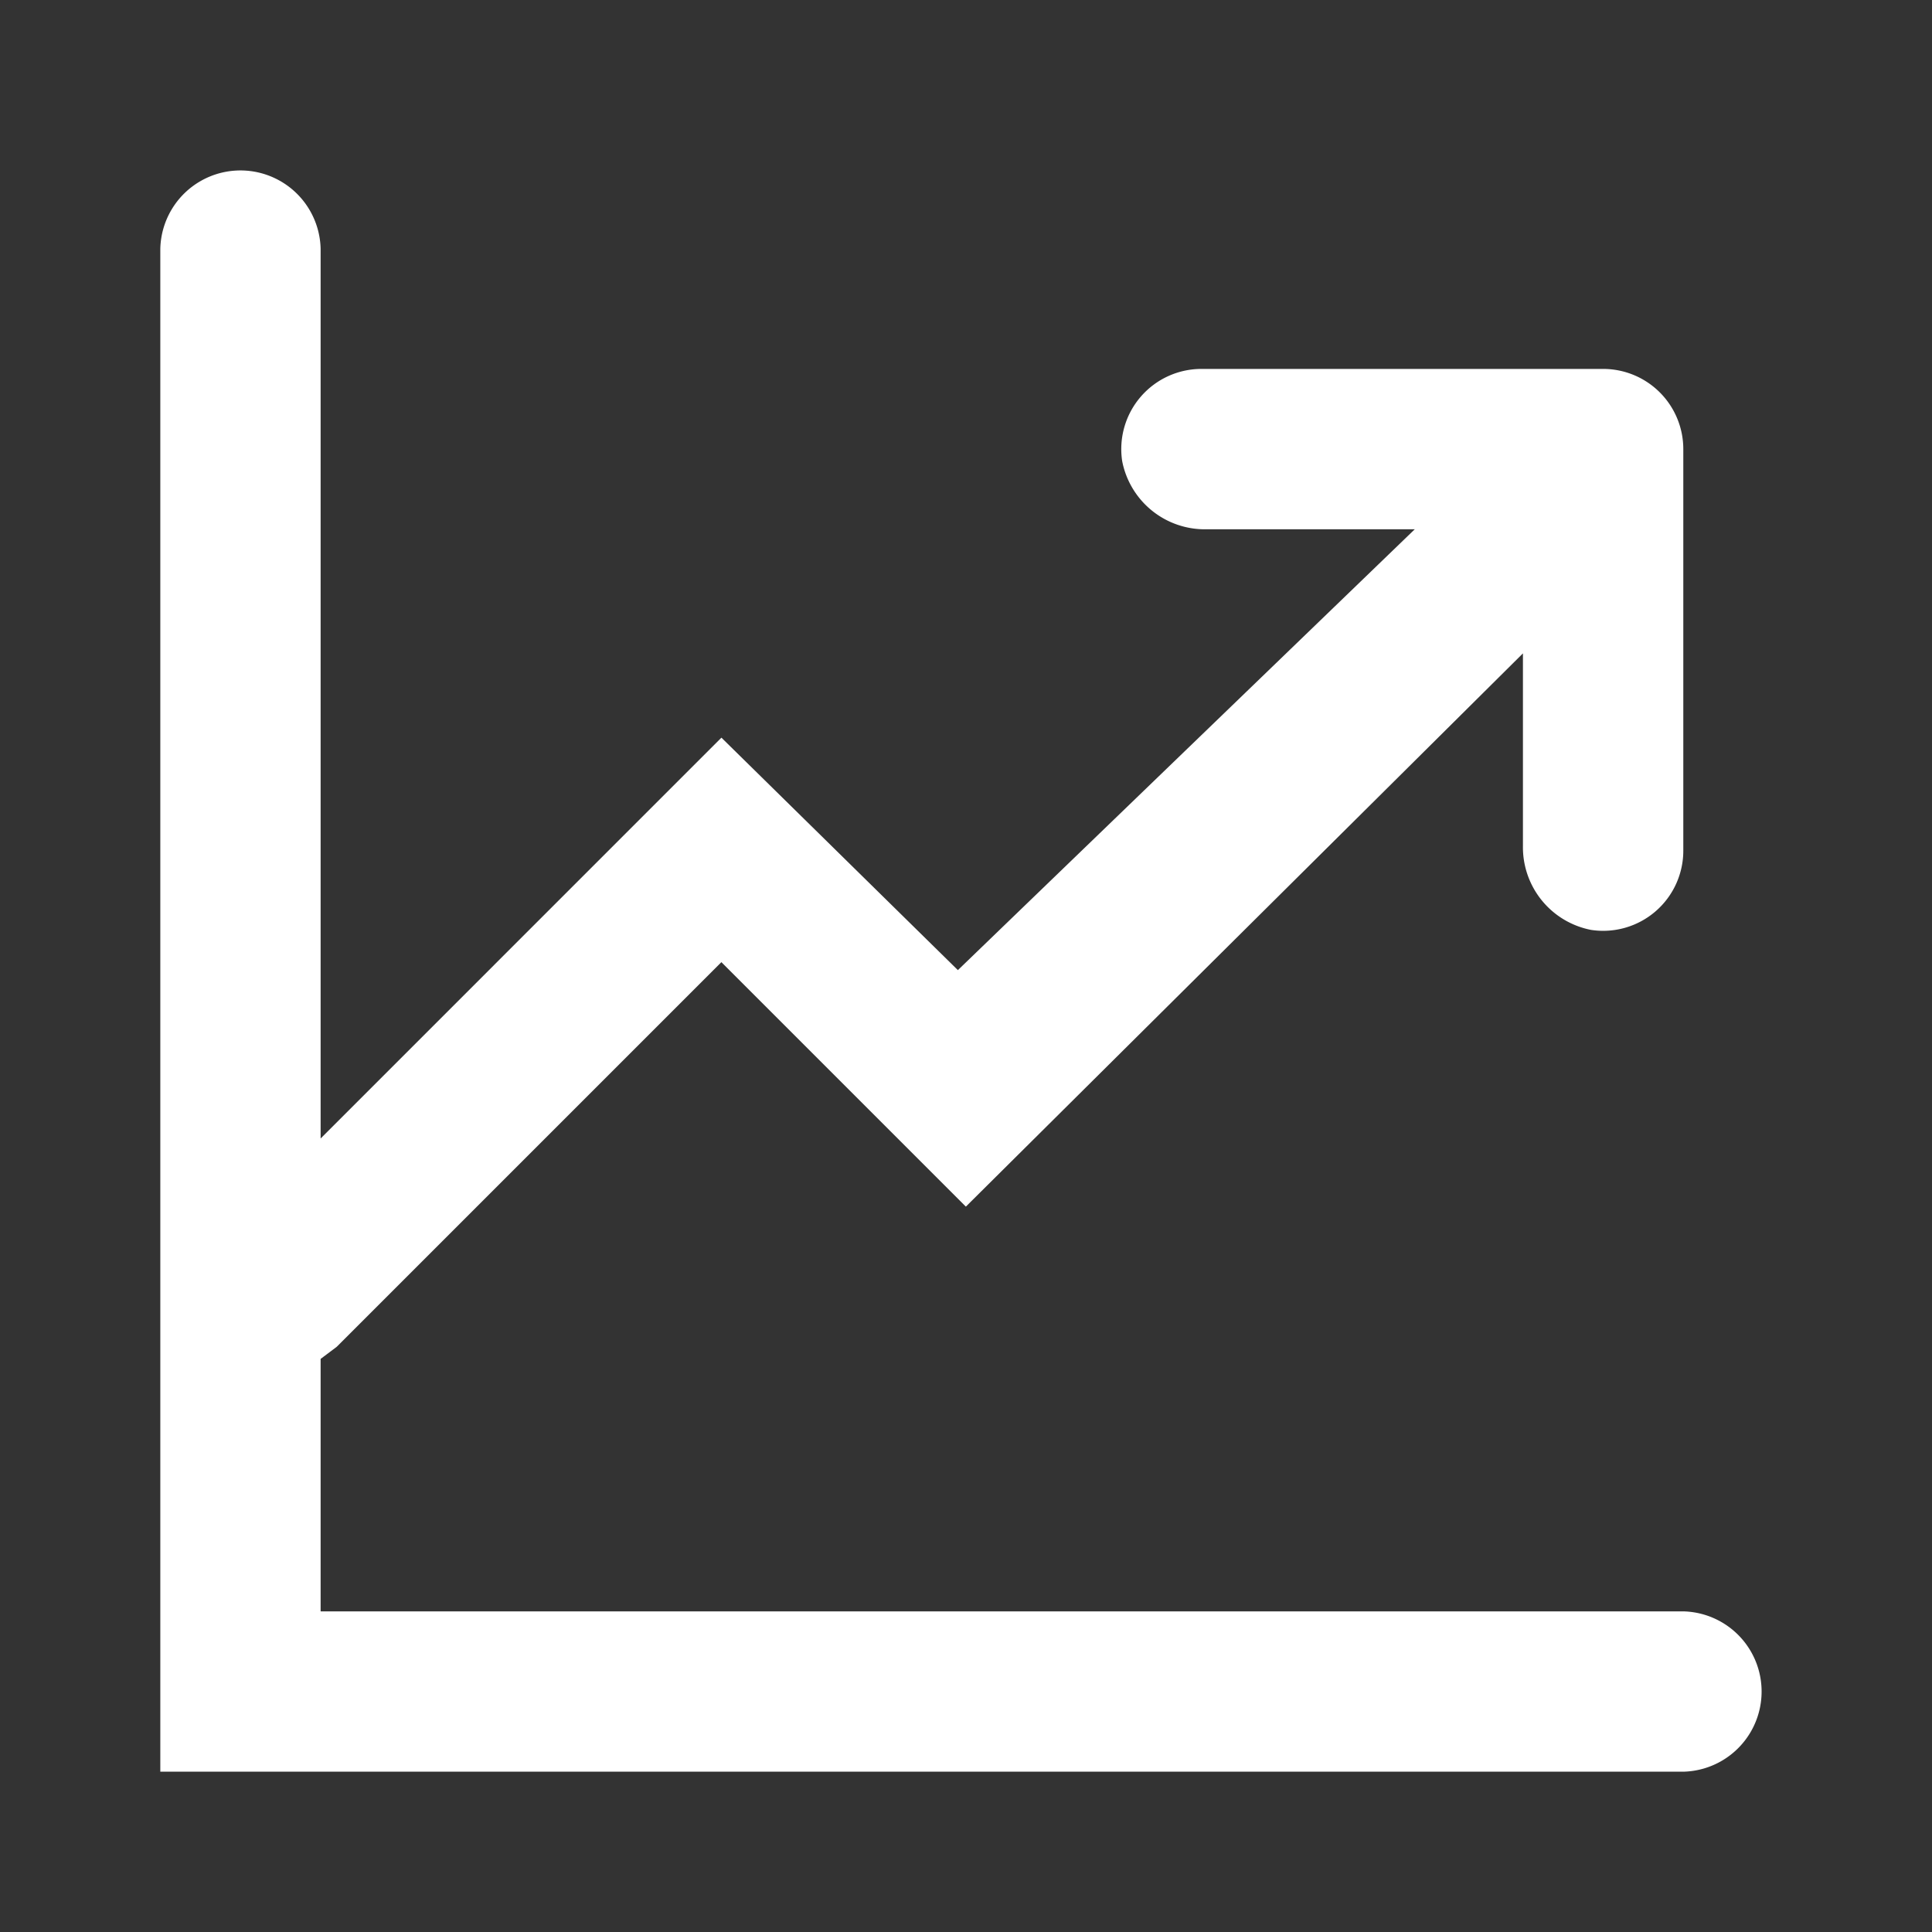 <?xml version="1.0" encoding="UTF-8"?>
<svg xmlns="http://www.w3.org/2000/svg" width="44" height="44" viewBox="0 0 44 44">
  <rect x="0" y="0" width="44" height="44" fill="#333333" stroke="none"/>
  <g id="Layer_2" data-name="Layer 2" transform="translate(0 0.188)">
    <g id="invisible_box" data-name="invisible box">
      <rect id="Rectangle_126" data-name="Rectangle 126" width="44" height="44" transform="translate(0 -0.188)" fill="none"></rect>
    </g>
    <g id="icons_Q2" data-name="icons Q2" transform="translate(3.651 3.651)">
      <path id="Path_51" data-name="Path 51" d="M38.685,36.859H7.651v-5.75l.365-.274,8.762-8.762,5.568,5.568,12.687-12.6v4.381a1.917,1.917,0,0,0,1.552,1.917,1.825,1.825,0,0,0,2.1-1.826V10.389a1.826,1.826,0,0,0-1.826-1.826H27.732a1.826,1.826,0,0,0-1.826,2.1,1.917,1.917,0,0,0,1.917,1.552h4.746L22.164,22.255l-5.385-5.294L7.651,26.089V5.826A1.826,1.826,0,0,0,4,5.826V40.51H38.685a1.826,1.826,0,0,0,0-3.651Z" transform="translate(-4 -4)" fill="#fff"></path>
    </g>
  </g>
</svg>
